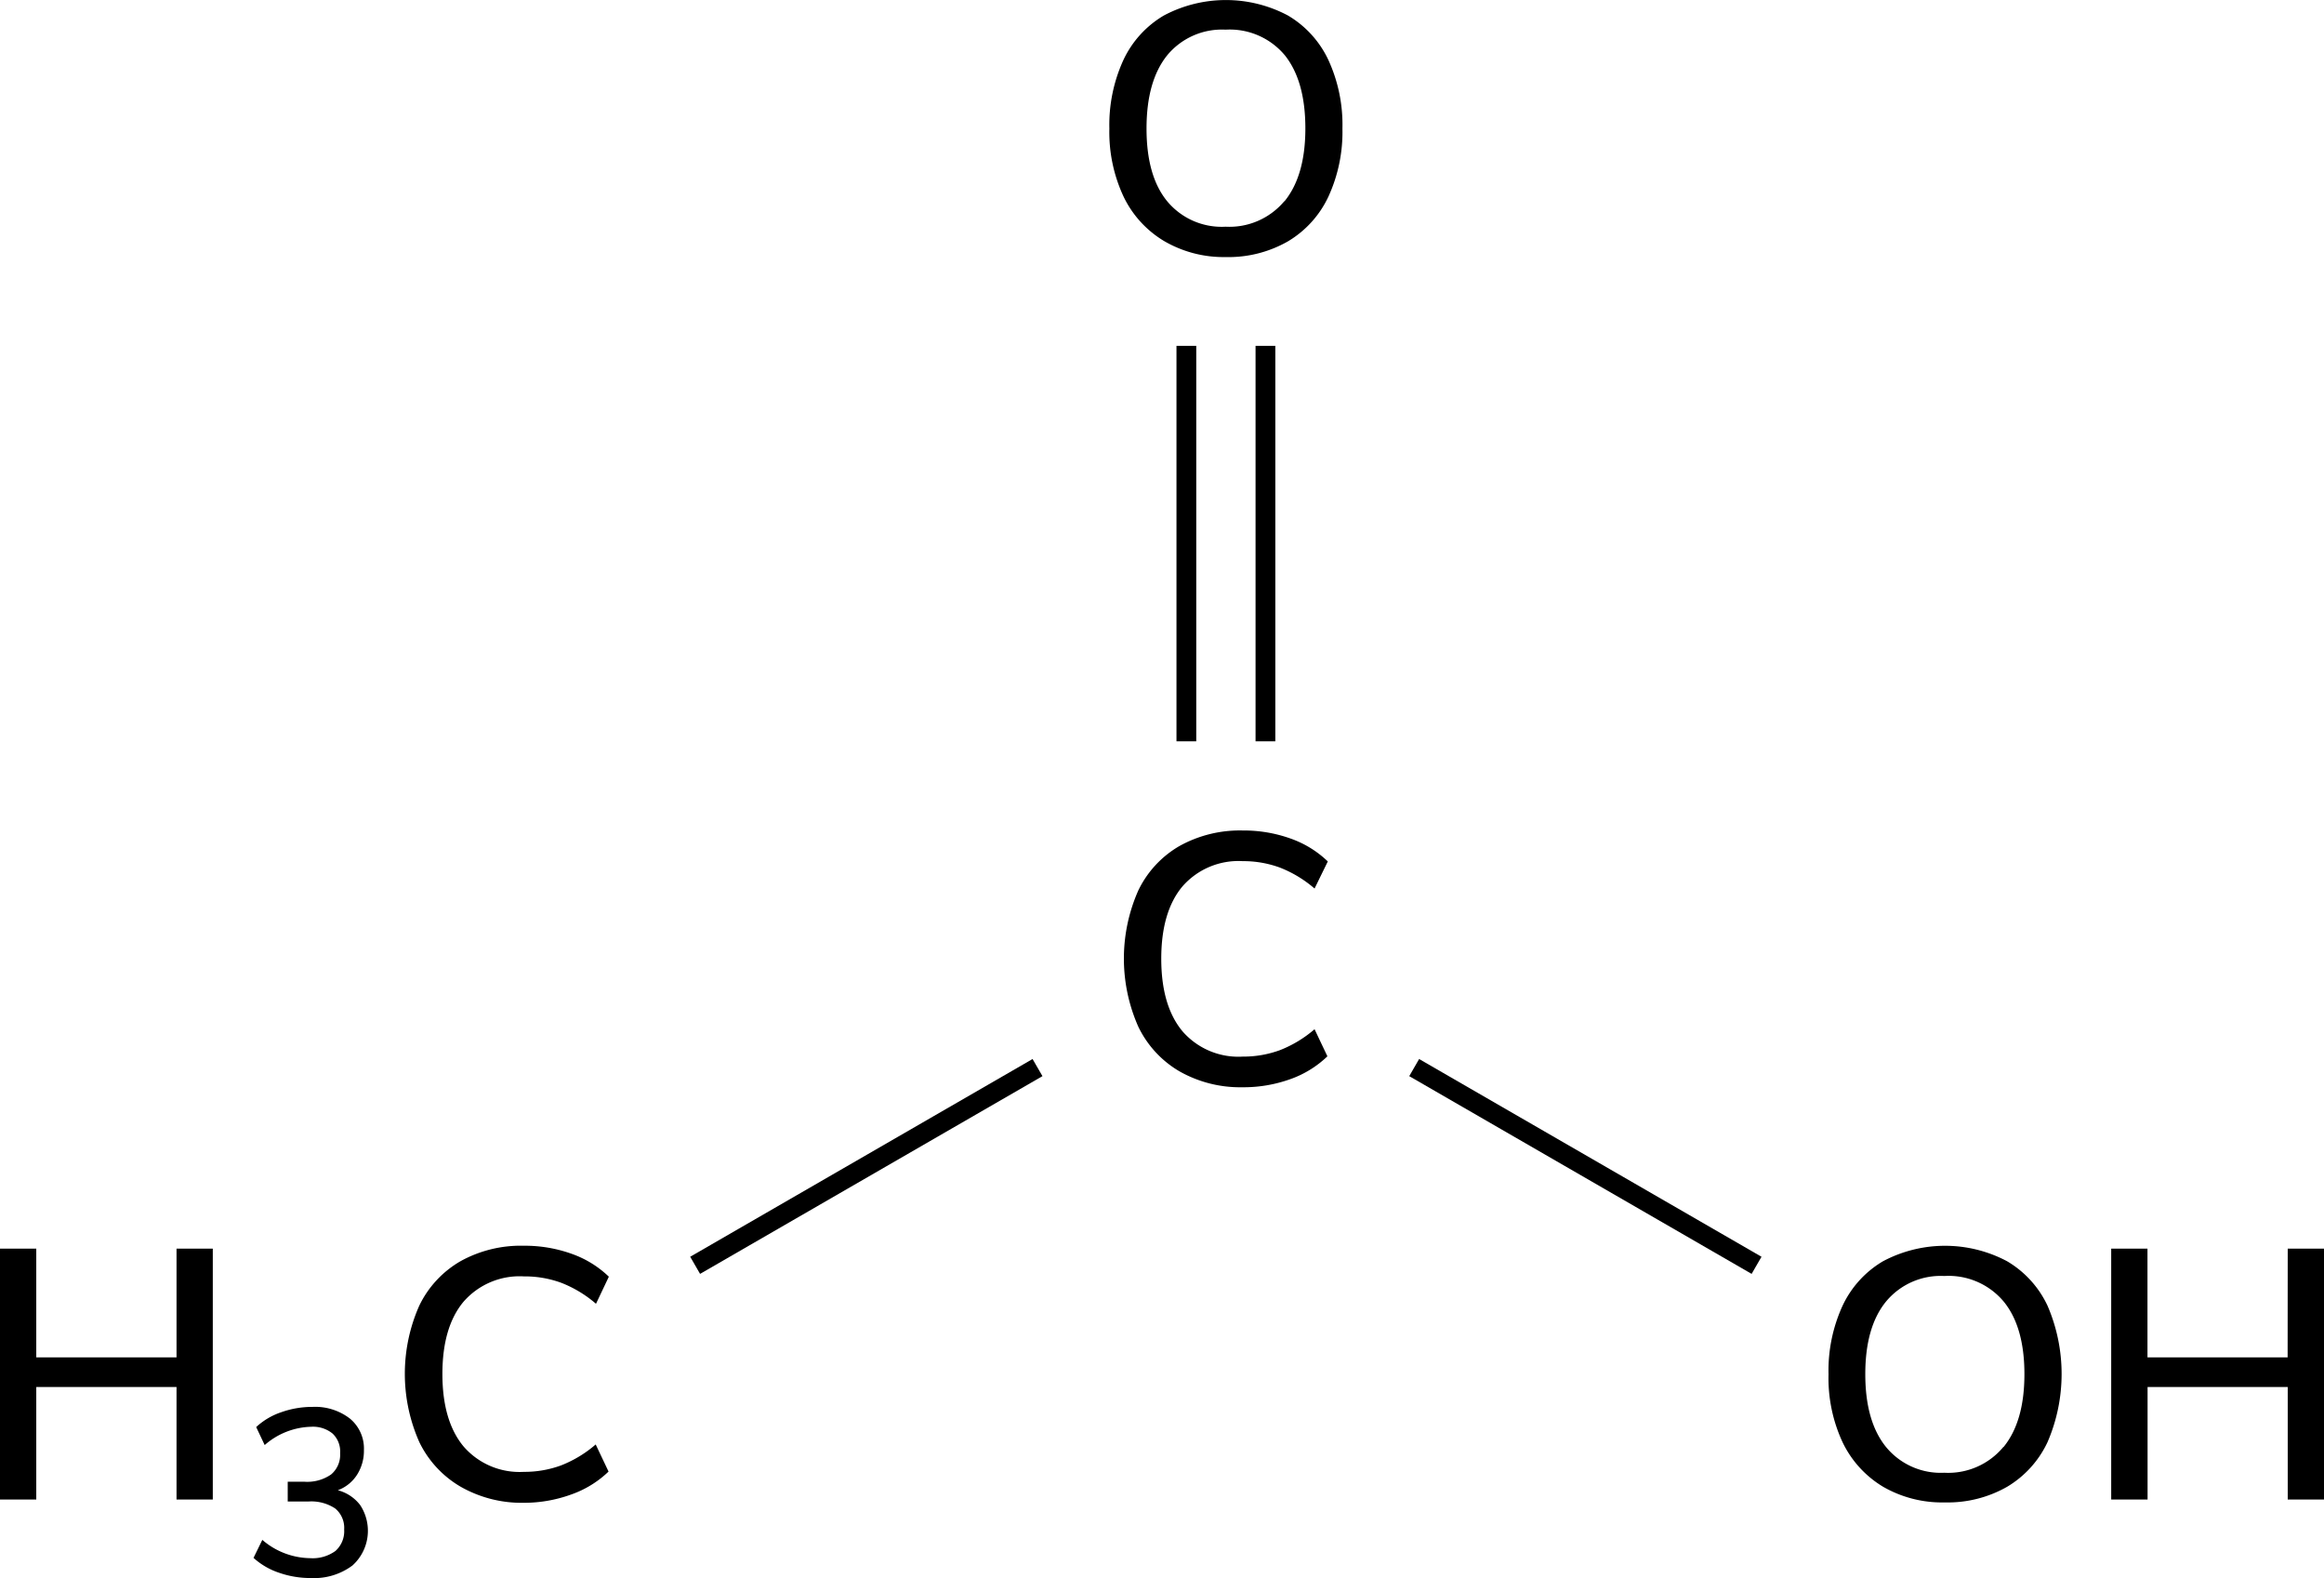 <svg xmlns="http://www.w3.org/2000/svg" width="235.13" height="159.61" viewBox="0 0 235.13 159.61"><defs><style>.cls-1{stroke:#000;stroke-miterlimit:10;stroke-width:2px;}</style></defs><title>アセット 2 of acetic acid</title><g id="レイヤー_2" data-name="レイヤー 2"><g id="レイヤー_1-2" data-name="レイヤー 1"><line class="cls-1" x1="128.03" y1="34.98" x2="128.03" y2="74.98"/><path d="M17.86,126.29h3.67v25.38H17.86V140.29H3.67v11.38H0V126.29H3.67v11H17.86Z"/><path d="M36.44,152.23a4.72,4.72,0,0,1-.78,6.11,6.49,6.49,0,0,1-4.22,1.27,9.62,9.62,0,0,1-3.22-.54,7.23,7.23,0,0,1-2.57-1.5l.89-1.82a7.55,7.55,0,0,0,4.82,1.85,3.93,3.93,0,0,0,2.58-.73,2.67,2.67,0,0,0,.88-2.17,2.54,2.54,0,0,0-.9-2.12,4.37,4.37,0,0,0-2.72-.71H29.11v-2h1.7a4.23,4.23,0,0,0,2.68-.73,2.58,2.58,0,0,0,.92-2.15,2.48,2.48,0,0,0-.77-2,3.14,3.14,0,0,0-2.16-.68,7.4,7.4,0,0,0-4.7,1.85l-.86-1.82a7,7,0,0,1,2.53-1.5,9.37,9.37,0,0,1,3.16-.54,5.75,5.75,0,0,1,3.79,1.18,3.93,3.93,0,0,1,1.42,3.19,4.51,4.51,0,0,1-.7,2.5,3.92,3.92,0,0,1-1.94,1.56A4.17,4.17,0,0,1,36.44,152.23Z"/><path d="M46.6,150.37a10.5,10.5,0,0,1-4.18-4.52,17,17,0,0,1,0-13.79,10.39,10.39,0,0,1,4.18-4.5A12.58,12.58,0,0,1,53,126a14,14,0,0,1,4.82.81,10.41,10.41,0,0,1,3.78,2.32l-1.3,2.74a12.09,12.09,0,0,0-3.51-2.12A10.73,10.73,0,0,0,53,129.1a7.52,7.52,0,0,0-6.1,2.56q-2.14,2.56-2.14,7.31t2.14,7.33a7.49,7.49,0,0,0,6.1,2.57,10.73,10.73,0,0,0,3.76-.65,12.09,12.09,0,0,0,3.51-2.12l1.3,2.74a10.4,10.4,0,0,1-3.78,2.32A14,14,0,0,1,53,152,12.46,12.46,0,0,1,46.6,150.37Z"/><path d="M119.35,108.37a10.5,10.5,0,0,1-4.18-4.52,17,17,0,0,1,0-13.79,10.39,10.39,0,0,1,4.18-4.5A12.58,12.58,0,0,1,125.74,84a14,14,0,0,1,4.82.81,10.41,10.41,0,0,1,3.78,2.32L133,89.87a12.09,12.09,0,0,0-3.51-2.12,10.73,10.73,0,0,0-3.76-.65,7.52,7.52,0,0,0-6.1,2.56q-2.14,2.56-2.14,7.31t2.14,7.33a7.49,7.49,0,0,0,6.1,2.57,10.73,10.73,0,0,0,3.76-.65,12.09,12.09,0,0,0,3.51-2.12l1.3,2.74a10.4,10.4,0,0,1-3.78,2.32,14,14,0,0,1-4.82.81A12.46,12.46,0,0,1,119.35,108.37Z"/><line class="cls-1" x1="120.03" y1="34.98" x2="120.03" y2="74.98"/><path d="M117.76,24.37a10.55,10.55,0,0,1-4.09-4.5A15.36,15.36,0,0,1,112.24,13a15.73,15.73,0,0,1,1.42-6.93,10.27,10.27,0,0,1,4.09-4.5,13.38,13.38,0,0,1,12.56,0,10.28,10.28,0,0,1,4.09,4.5A15.65,15.65,0,0,1,135.82,13a15.65,15.65,0,0,1-1.42,6.89,10.38,10.38,0,0,1-4.09,4.52A12.1,12.1,0,0,1,124,26,11.93,11.93,0,0,1,117.76,24.37Zm12.19-4q2.12-2.59,2.12-7.38T130,5.6A7.26,7.26,0,0,0,124,3a7.18,7.18,0,0,0-5.89,2.57Q116,8.17,116,13t2.11,7.38A7.16,7.16,0,0,0,124,22.93,7.25,7.25,0,0,0,129.95,20.34Z"/><line class="cls-1" x1="143.08" y1="107.98" x2="177.72" y2="127.98"/><line class="cls-1" x1="104.97" y1="107.98" x2="70.33" y2="127.98"/><path d="M190.51,150.37a10.56,10.56,0,0,1-4.09-4.5A15.38,15.38,0,0,1,185,139a15.73,15.73,0,0,1,1.42-6.93,10.28,10.28,0,0,1,4.09-4.5,13.38,13.38,0,0,1,12.56,0,10.28,10.28,0,0,1,4.09,4.5,17.42,17.42,0,0,1,0,13.79,10.38,10.38,0,0,1-4.09,4.52,12.11,12.11,0,0,1-6.3,1.58A11.94,11.94,0,0,1,190.51,150.37Zm12.19-4q2.12-2.59,2.12-7.38t-2.11-7.36a7.27,7.27,0,0,0-6-2.57,7.18,7.18,0,0,0-5.88,2.57q-2.11,2.57-2.11,7.36t2.11,7.38a7.16,7.16,0,0,0,5.88,2.59A7.25,7.25,0,0,0,202.7,146.34Z"/><path d="M231.46,126.29h3.67v25.38h-3.67V140.29H217.28v11.38H213.6V126.29h3.67v11h14.18Z"/></g></g></svg>
